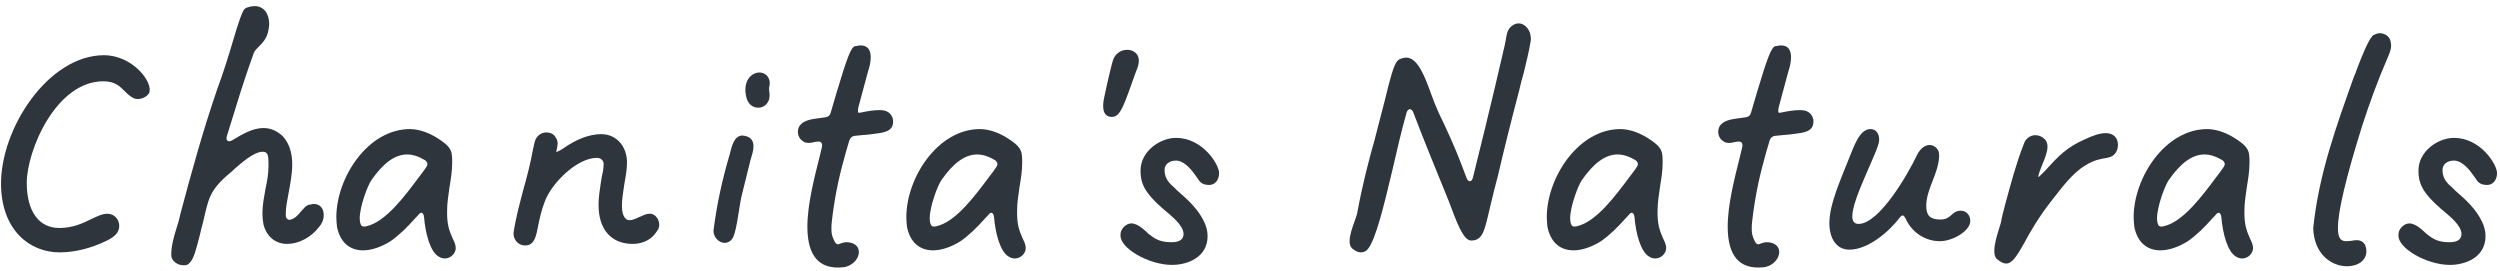 <?xml version="1.0" encoding="UTF-8"?> <svg xmlns="http://www.w3.org/2000/svg" width="369" height="40" viewBox="0 0 369 40" fill="none"> <path d="M8.8 37.25C11.3 37.25 13.65 36.5 15.251 35.75C16.901 35.05 17.601 34.35 17.601 33.35C17.601 32.35 16.851 31.55 15.851 31.55C15.05 31.55 14.3 31.95 13.45 32.35C12.2 32.95 10.8 33.65 8.75 33.65C5.75 33.65 3.95 31.2 3.95 27C3.95 22.25 8.25 12 15.251 12C16.951 12 17.651 12.7 18.401 13.45C18.8 13.85 19.201 14.25 19.75 14.5C20.451 14.85 21.651 14.4 22 13.75C22.701 12.2 19.601 8.15 15.351 8.15C7.15 8.15 0.05 18.95 0.15 27.3C0.25 33.95 4.35 37.25 8.8 37.25Z" fill="#2F353D"></path> <path d="M27.032 39.15C27.133 39.15 27.183 39.15 27.282 39.15C27.532 39.15 27.782 39.05 27.983 38.8C28.633 38.2 28.983 36.65 29.483 34.75C29.633 34.05 29.832 33.3 30.032 32.55C30.782 29.3 30.933 28.05 33.983 25.5C34.133 25.4 34.282 25.25 34.532 25C35.583 24.1 37.432 22.4 38.782 22.4C39.633 22.4 39.633 23.1 39.633 24.5C39.633 25.6 39.432 26.75 39.182 27.9C38.983 29.05 38.733 30.25 38.733 31.5C38.733 32 38.782 32.55 38.883 33.1C39.333 34.9 40.633 36 42.383 36C44.083 36 45.932 35.05 47.133 33.45C47.532 33 47.782 32.4 47.782 31.75C47.782 30.75 47.233 30.1 46.282 30.1C46.083 30.1 45.932 30.2 45.733 30.2C45.633 30.2 45.383 30.25 45.032 30.55L44.432 31.2C43.983 31.75 43.532 32.25 42.932 32.4C42.583 32.55 42.233 32.3 42.182 31.9C42.182 31.75 42.182 31.6 42.182 31.4C42.182 30.65 42.383 29.65 42.583 28.55C42.833 27.2 43.133 25.7 43.133 24.25C43.133 22.45 42.633 21.05 41.682 20.05C40.782 19.25 39.883 18.9 38.883 18.9C37.282 18.9 35.782 19.8 34.282 20.7C33.682 21.05 33.282 20.75 33.483 20.1L34.833 15.75C35.633 13.1 36.532 10.4 37.483 7.75C37.633 7.45 37.883 7.2 38.182 6.9C38.733 6.35 39.432 5.65 39.633 4.4C39.682 4.15 39.733 3.85 39.733 3.55C39.733 1.95 38.883 0.9 37.583 0.9C37.383 0.9 37.133 0.95 36.833 1C36.483 1.1 36.233 1.15 36.032 1.4C35.682 1.9 35.233 3.2 34.383 6.05C33.782 8.1 33.032 10.55 32.083 13.1C29.983 19.2 28.282 25.35 26.633 31.55C26.483 32.3 26.282 33 26.032 33.75C25.633 35.05 25.233 36.4 25.282 37.8C25.383 38.55 26.233 39.15 27.032 39.15Z" fill="#2F353D"></path> <path d="M65.644 38.15C66.344 38.15 66.944 37.7 67.194 37.05C67.344 36.6 67.244 36.25 67.094 35.8L66.794 35.15C66.344 34.1 65.944 33.2 65.994 31.05C65.994 29.9 66.194 28.8 66.344 27.65C66.544 26.45 66.744 25.25 66.744 24C66.744 23.6 66.744 23.25 66.694 22.85C66.594 21.8 65.744 21.2 65.044 20.7C63.444 19.6 61.994 19.1 60.594 19.05C54.294 19 49.644 26.25 49.644 32.05C49.644 32.55 49.694 33.05 49.744 33.5C50.194 35.7 51.544 36.95 53.594 36.95C54.844 36.95 56.294 36.45 57.644 35.6C58.994 34.65 60.144 33.5 61.294 32.2C61.494 32 61.694 31.8 61.894 31.55C62.244 31.2 62.544 31.5 62.594 32.1C62.794 34.45 63.494 37.2 64.794 37.9C65.044 38.05 65.344 38.15 65.644 38.15ZM53.244 33.1C53.144 32.9 53.094 32.6 53.094 32.25C53.094 30.45 54.294 27.3 54.844 26.55C56.594 24.05 58.294 22.8 60.094 22.8C60.894 22.8 61.744 23.05 62.744 23.65C63.144 23.95 63.194 24.3 62.894 24.7C62.644 25.1 62.294 25.55 61.944 26C59.844 28.8 56.944 32.8 54.044 33.4C53.694 33.5 53.344 33.45 53.244 33.1Z" fill="#2F353D"></path> <path d="M77.847 36.2C78.897 36 79.147 34.85 79.447 33.25C79.647 32.25 79.897 31.05 80.447 29.65C81.496 26.95 85.197 23.3 88.097 23.3C88.697 23.3 89.097 23.7 89.097 24.2C89.097 24.9 88.947 25.6 88.797 26.25L88.647 27.2C88.497 28.2 88.347 29.2 88.347 30.25C88.347 33.85 90.197 36 93.397 36C94.897 36 96.197 35.35 96.947 34.15C97.197 33.8 97.347 33.5 97.297 33.05C97.247 32.2 96.547 31.45 95.797 31.55C95.397 31.55 94.897 31.8 94.447 32C93.897 32.25 93.397 32.5 92.947 32.5C92.047 32.5 91.797 31.4 91.797 30.3C91.797 29.35 91.997 28.3 92.147 27.2C92.347 26.1 92.547 24.95 92.547 24C92.547 21.55 90.947 19.8 88.747 19.8C86.997 19.8 85.047 20.55 83.147 21.9C82.547 22.3 82.097 22.45 82.097 22.45C82.147 22.2 82.197 22 82.247 21.65C82.297 21.5 82.297 21.4 82.297 21.25C82.297 21.15 82.297 21.05 82.297 20.95C82.247 20.7 82.197 20.55 81.997 20.25C81.747 19.8 81.247 19.55 80.647 19.55C80.097 19.55 79.597 19.8 79.247 20.25C78.947 20.65 78.897 21.05 78.797 21.45C78.797 21.6 78.746 21.75 78.697 21.9C78.347 23.9 77.847 25.85 77.297 27.8C76.747 29.9 76.147 32.05 75.797 34.35C75.747 35.55 76.697 36.4 77.847 36.2Z" fill="#2F353D"></path> <path d="M111.915 15.9C112.865 15.9 113.765 15.1 113.565 13.65C113.515 13.45 113.515 13.2 113.515 13C113.515 12.8 113.615 12.65 113.615 12.3C113.615 12.2 113.615 12.05 113.565 11.85C113.365 11.1 112.765 10.7 112.065 10.7C111.115 10.7 110.015 11.55 110.015 13.3C110.015 13.55 110.065 13.85 110.115 14.15C110.315 15.35 111.115 15.9 111.915 15.9ZM106.965 35.85C107.165 35.85 107.365 35.8 107.565 35.7C107.915 35.5 108.065 35.3 108.215 35C108.815 33.75 109.115 30.1 109.565 28.5L110.765 23.65C110.965 23 111.215 22.25 111.215 21.6C111.215 20.75 110.815 20.1 109.565 20C108.365 20.05 108.015 21.5 107.715 22.75C106.615 26.45 105.815 30.1 105.315 34C105.265 35 106.115 35.85 106.965 35.85Z" fill="#2F353D"></path> <path d="M124.419 39.45C125.669 39.35 126.769 38.3 126.769 37.2C126.769 36.3 126.019 35.75 124.919 35.75C124.619 35.75 124.369 35.85 124.169 35.9C124.019 35.95 123.919 36 123.769 36.05C123.519 36.1 123.269 35.9 123.119 35.5C122.819 34.9 122.719 34.45 122.719 33.85C122.719 33.5 122.719 33.15 122.769 32.75C123.119 29.6 123.719 26.55 124.569 23.5L124.869 22.4C125.019 21.9 125.169 21.4 125.369 20.7C125.519 20.3 125.769 20.1 126.169 20.05C126.519 20 126.869 20 127.169 19.95C127.819 19.9 128.469 19.85 129.069 19.75C130.169 19.6 131.819 19.5 131.819 18V17.75C131.769 17.5 131.769 17.3 131.469 16.9C131.119 16.45 130.569 16.25 129.869 16.25C128.969 16.25 128.069 16.4 127.119 16.6C127.019 16.6 126.919 16.65 126.819 16.65C126.619 16.7 126.569 16.35 126.719 15.75C127.219 13.9 127.669 12.25 128.119 10.55C128.319 10 128.519 9.15 128.519 8.45C128.519 7.3 128.019 6.7 127.019 6.7C126.819 6.7 126.619 6.75 126.369 6.8H126.269C125.619 6.85 125.019 8.55 123.469 13.7L122.619 16.6C122.519 17 122.319 17.2 121.919 17.3C121.569 17.35 121.219 17.4 120.819 17.45C119.819 17.6 118.719 17.7 118.069 18.5C117.869 18.75 117.769 19.15 117.769 19.45C117.769 19.8 117.869 20.1 118.019 20.35C118.169 20.6 118.369 20.75 118.669 20.95C118.869 21.05 119.119 21.1 119.369 21.1C119.619 21.1 119.869 21.05 120.069 21C120.269 20.95 120.469 20.9 120.769 20.9C121.219 20.85 121.419 21.2 121.319 21.7L120.969 23.15C120.219 26.15 119.169 30.15 119.169 33.45C119.169 37.8 120.919 39.8 124.419 39.45Z" fill="#2F353D"></path> <path d="M149.775 38.15C150.475 38.15 151.075 37.7 151.325 37.05C151.475 36.6 151.375 36.25 151.225 35.8L150.925 35.15C150.475 34.1 150.075 33.2 150.125 31.05C150.125 29.9 150.325 28.8 150.475 27.65C150.675 26.45 150.875 25.25 150.875 24C150.875 23.6 150.875 23.25 150.825 22.85C150.725 21.8 149.875 21.2 149.175 20.7C147.575 19.6 146.125 19.1 144.725 19.05C138.425 19 133.775 26.25 133.775 32.05C133.775 32.55 133.825 33.05 133.875 33.5C134.325 35.7 135.675 36.95 137.725 36.95C138.975 36.95 140.425 36.45 141.775 35.6C143.125 34.65 144.275 33.5 145.425 32.2C145.625 32 145.825 31.8 146.025 31.55C146.375 31.2 146.675 31.5 146.725 32.1C146.925 34.45 147.625 37.2 148.925 37.9C149.175 38.05 149.475 38.15 149.775 38.15ZM137.375 33.1C137.275 32.9 137.225 32.6 137.225 32.25C137.225 30.45 138.425 27.3 138.975 26.55C140.725 24.05 142.425 22.8 144.225 22.8C145.025 22.8 145.875 23.05 146.875 23.65C147.275 23.95 147.325 24.3 147.025 24.7C146.775 25.1 146.425 25.55 146.075 26C143.975 28.8 141.075 32.8 138.175 33.4C137.825 33.5 137.475 33.45 137.375 33.1Z" fill="#2F353D"></path> <path d="M162.977 14.4C162.427 17 163.527 17.3 164.227 17.25C165.427 17.15 165.927 15.45 167.677 10.55C167.877 10.1 168.027 9.7 168.077 9.2C168.227 8.15 167.477 7.35 166.377 7.35C165.327 7.35 164.477 8.05 164.227 9.05C164.177 9.15 163.477 11.95 162.977 14.4Z" fill="#2F353D"></path> <path d="M172.99 39.1C175.24 39.1 178.24 38 178.24 34.85C178.24 34.1 178.04 33.35 177.69 32.65C176.79 30.8 175.29 29.45 173.79 28.15L173.34 27.7C172.64 27.1 171.89 26.4 171.89 25.1C171.89 24.25 172.59 23.7 173.59 23.7C174.29 23.7 175.09 24.2 175.89 25.15C176.19 25.55 176.44 25.85 176.64 26.15C177.09 26.85 177.39 27.3 178.49 27.3C179.34 27.3 179.94 26.55 179.94 25.55C179.94 24.25 177.49 20.35 173.59 20.35C171.24 20.35 168.34 22.3 168.34 25.2C168.34 27.1 168.99 28.5 171.64 30.8C172.94 31.9 174.69 33.25 174.69 34.55C174.69 35.3 174.14 35.75 172.94 35.75C171.54 35.75 170.74 35.45 169.84 34.75C169.59 34.6 169.39 34.4 169.19 34.2C168.69 33.75 168.14 33.25 167.44 33.05C166.49 32.7 165.34 33.65 165.39 34.7C165.24 36.6 169.54 39.1 172.99 39.1Z" fill="#2F353D"></path> <path d="M200.854 37.25C201.254 37.25 201.654 37.1 201.904 36.75C203.104 35.25 204.304 30.2 205.554 24.95C206.204 22.1 206.904 19.1 207.604 16.65C207.804 15.95 208.354 15.95 208.604 16.6C210.204 20.8 211.704 24.45 213.804 29.6L214.204 30.65C215.454 34.05 216.254 35.5 217.154 35.5C219.054 35.5 219.154 33.7 220.154 29.65C220.404 28.55 220.754 27.25 221.154 25.7C221.854 22.65 222.854 18.6 224.254 13.25C224.454 12.4 224.654 11.55 224.904 10.75C225.254 9.25 225.654 7.75 225.904 6.2C225.954 6 225.954 5.85 225.954 5.7C225.954 4.5 225.154 3.45 224.104 3.45C223.704 3.45 223.204 3.7 222.854 4.1C222.404 4.65 222.354 5.3 222.254 5.9L222.104 6.65C221.154 10.85 220.154 14.95 219.154 19.1L217.404 26.2C217.254 26.9 216.704 26.95 216.454 26.25C216.404 26.15 216.354 26 216.304 25.85C215.704 24.25 214.754 21.6 212.354 16.65C212.004 15.9 211.654 15 211.304 14.05C210.354 11.45 209.304 8.5 207.554 8.5C207.354 8.5 207.154 8.55 206.954 8.6C206.654 8.7 206.404 8.8 206.204 9.05C205.704 9.7 205.204 11.45 204.404 14.8L203.804 17.1L202.904 20.6C202.054 23.6 201.154 26.95 200.304 31.55C200.254 31.8 200.104 32.2 199.904 32.75C199.604 33.6 199.204 34.7 199.204 35.55C199.204 35.95 199.254 36.2 199.404 36.45C199.554 36.7 199.804 36.85 200.054 37C200.304 37.15 200.604 37.25 200.854 37.25Z" fill="#2F353D"></path> <path d="M244.306 38.15C245.006 38.15 245.606 37.7 245.856 37.05C246.006 36.6 245.906 36.25 245.756 35.8L245.456 35.15C245.006 34.1 244.606 33.2 244.656 31.05C244.656 29.9 244.856 28.8 245.006 27.65C245.206 26.45 245.406 25.25 245.406 24C245.406 23.6 245.406 23.25 245.356 22.85C245.256 21.8 244.406 21.2 243.706 20.7C242.106 19.6 240.656 19.1 239.256 19.05C232.956 19 228.306 26.25 228.306 32.05C228.306 32.55 228.356 33.05 228.406 33.5C228.856 35.7 230.206 36.95 232.256 36.95C233.506 36.95 234.956 36.45 236.306 35.6C237.656 34.65 238.806 33.5 239.956 32.2C240.156 32 240.356 31.8 240.556 31.55C240.906 31.2 241.206 31.5 241.256 32.1C241.456 34.45 242.156 37.2 243.456 37.9C243.706 38.05 244.006 38.15 244.306 38.15ZM231.906 33.1C231.806 32.9 231.756 32.6 231.756 32.25C231.756 30.45 232.956 27.3 233.506 26.55C235.256 24.05 236.956 22.8 238.756 22.8C239.556 22.8 240.406 23.05 241.406 23.65C241.806 23.95 241.856 24.3 241.556 24.7C241.306 25.1 240.956 25.55 240.606 26C238.506 28.8 235.606 32.8 232.706 33.4C232.356 33.5 232.006 33.45 231.906 33.1Z" fill="#2F353D"></path> <path d="M260.259 39.45C261.509 39.35 262.609 38.3 262.609 37.2C262.609 36.3 261.859 35.75 260.759 35.75C260.459 35.75 260.209 35.85 260.009 35.9C259.859 35.95 259.759 36 259.609 36.05C259.359 36.1 259.109 35.9 258.959 35.5C258.659 34.9 258.559 34.45 258.559 33.85C258.559 33.5 258.559 33.15 258.609 32.75C258.959 29.6 259.559 26.55 260.409 23.5L260.709 22.4C260.859 21.9 261.009 21.4 261.209 20.7C261.359 20.3 261.609 20.1 262.009 20.05C262.359 20 262.709 20 263.009 19.95C263.659 19.9 264.309 19.85 264.909 19.75C266.009 19.6 267.659 19.5 267.659 18V17.75C267.609 17.5 267.609 17.3 267.309 16.9C266.959 16.45 266.409 16.25 265.709 16.25C264.809 16.25 263.909 16.4 262.959 16.6C262.859 16.6 262.759 16.65 262.659 16.65C262.459 16.7 262.409 16.35 262.559 15.75C263.059 13.9 263.509 12.25 263.959 10.55C264.159 10 264.359 9.15 264.359 8.45C264.359 7.3 263.859 6.7 262.859 6.7C262.659 6.7 262.459 6.75 262.209 6.8H262.109C261.459 6.85 260.859 8.55 259.309 13.7L258.459 16.6C258.359 17 258.159 17.2 257.759 17.3C257.409 17.35 257.059 17.4 256.659 17.45C255.659 17.6 254.559 17.7 253.909 18.5C253.709 18.75 253.609 19.15 253.609 19.45C253.609 19.8 253.709 20.1 253.859 20.35C254.009 20.6 254.209 20.75 254.509 20.95C254.709 21.05 254.959 21.1 255.209 21.1C255.459 21.1 255.709 21.05 255.909 21C256.109 20.95 256.309 20.9 256.609 20.9C257.059 20.85 257.259 21.2 257.159 21.7L256.809 23.15C256.059 26.15 255.009 30.15 255.009 33.45C255.009 37.8 256.759 39.8 260.259 39.45Z" fill="#2F353D"></path> <path d="M272.965 36.85C275.765 36.85 278.865 34.15 280.465 32.05C280.765 31.65 281.015 31.75 281.265 32.25C282.215 34.4 284.265 35.6 286.315 35.6C288.215 35.6 290.815 34.1 290.815 32.6C290.815 31.8 290.265 31.1 289.415 31.1C288.015 31.1 288.065 32.4 286.415 32.4C284.865 32.4 284.315 31.8 284.315 30.4C284.315 27.9 286.065 25.75 286.215 23.15C286.215 22.65 286.215 22.35 285.915 21.95C285.615 21.6 285.215 21.4 284.815 21.4C284.165 21.4 283.415 21.9 282.915 22.95C281.565 25.8 277.365 33.05 274.315 33.05C271.765 33.05 275.165 26.55 276.915 22.25C277.315 21.2 277.365 20.9 277.365 20.6C277.365 19.85 277.015 19.05 276.065 19.05C274.415 19.05 273.565 21.85 272.965 23.25C271.765 26.35 270.015 30.05 270.015 32.95C270.015 35.2 271.065 36.85 272.965 36.85Z" fill="#2F353D"></path> <path d="M296.11 38.9C297.01 38.9 297.71 37.75 298.76 35.9C299.61 34.3 300.81 32.2 302.71 29.75C304.26 27.8 305.76 25.65 307.81 24.4C308.56 23.95 309.21 23.65 309.96 23.5C310.11 23.45 310.26 23.45 310.41 23.4C311.06 23.3 311.76 23.2 312.16 22.7C312.41 22.45 312.61 21.9 312.61 21.4C312.61 20.3 311.91 19.65 310.81 19.65C309.96 19.65 308.91 20 307.76 20.55C305.01 21.75 303.81 23.05 301.81 25.25C301.31 25.75 300.86 26.2 300.86 26.15C300.86 25.7 301.16 25 301.46 24.25C301.81 23.4 302.21 22.45 302.21 21.65C302.21 21.15 302.06 20.8 301.81 20.55C301.41 20.15 300.91 19.95 300.41 19.95C300.01 19.95 299.61 20.1 299.26 20.4C298.91 20.7 298.81 21 298.66 21.4C297.56 24.2 296.81 27.1 296.01 30L295.56 31.75C295.46 32.15 295.41 32.5 295.31 32.95L295.06 33.75C294.76 34.75 294.36 36 294.36 37C294.36 37.6 294.46 37.95 294.71 38.2C295.21 38.65 295.71 38.9 296.11 38.9Z" fill="#2F353D"></path> <path d="M330.927 38.15C331.627 38.15 332.227 37.7 332.477 37.05C332.627 36.6 332.527 36.25 332.377 35.8L332.077 35.15C331.627 34.1 331.227 33.2 331.277 31.05C331.277 29.9 331.477 28.8 331.627 27.65C331.827 26.45 332.027 25.25 332.027 24C332.027 23.6 332.027 23.25 331.977 22.85C331.877 21.8 331.027 21.2 330.327 20.7C328.727 19.6 327.277 19.1 325.877 19.05C319.577 19 314.927 26.25 314.927 32.05C314.927 32.55 314.977 33.05 315.027 33.5C315.477 35.7 316.827 36.95 318.877 36.95C320.127 36.95 321.577 36.45 322.927 35.6C324.277 34.65 325.427 33.5 326.577 32.2C326.777 32 326.977 31.8 327.177 31.55C327.527 31.2 327.827 31.5 327.877 32.1C328.077 34.45 328.777 37.2 330.077 37.9C330.327 38.05 330.627 38.15 330.927 38.15ZM318.527 33.1C318.427 32.9 318.377 32.6 318.377 32.25C318.377 30.45 319.577 27.3 320.127 26.55C321.877 24.05 323.577 22.8 325.377 22.8C326.177 22.8 327.027 23.05 328.027 23.65C328.427 23.95 328.477 24.3 328.177 24.7C327.927 25.1 327.577 25.55 327.227 26C325.127 28.8 322.227 32.8 319.327 33.4C318.977 33.5 318.627 33.45 318.527 33.1Z" fill="#2F353D"></path> <path d="M346.43 39.3C348.08 39.3 349.28 38.4 349.28 37.1C349.28 36.8 349.23 36.55 349.13 36.25C348.88 35.7 348.43 35.45 347.83 35.45C347.58 35.45 347.28 35.5 347.03 35.55C346.78 35.55 346.53 35.6 346.28 35.6C345.43 35.6 345.08 35.05 345.08 33.65C345.08 31.2 346.23 26.35 348.63 18.65C349.73 15.25 350.93 11.95 352.38 8.6C352.63 8 352.93 7.4 352.93 6.7C352.93 6.5 352.88 6.25 352.83 6.05C352.68 5.35 351.98 4.9 351.23 4.9C350.93 4.9 350.58 5.05 350.38 5.15C349.73 5.45 348.58 8.35 347.88 10.2C347.73 10.65 347.58 11.05 347.43 11.35C344.83 18.65 342.23 25.8 341.43 33.7C341.58 37.7 344.28 39.3 346.43 39.3Z" fill="#2F353D"></path> <path d="M361.613 39.1C363.863 39.1 366.863 38 366.863 34.85C366.863 34.1 366.663 33.35 366.313 32.65C365.413 30.8 363.913 29.45 362.413 28.15L361.963 27.7C361.263 27.1 360.513 26.4 360.513 25.1C360.513 24.25 361.213 23.7 362.213 23.7C362.913 23.7 363.713 24.2 364.513 25.15C364.813 25.55 365.063 25.85 365.263 26.15C365.713 26.85 366.013 27.3 367.113 27.3C367.963 27.3 368.563 26.55 368.563 25.55C368.563 24.25 366.113 20.35 362.213 20.35C359.863 20.35 356.963 22.3 356.963 25.2C356.963 27.1 357.613 28.5 360.263 30.8C361.563 31.9 363.313 33.25 363.313 34.55C363.313 35.3 362.763 35.75 361.563 35.75C360.163 35.75 359.363 35.45 358.463 34.75C358.213 34.6 358.013 34.4 357.813 34.2C357.313 33.75 356.763 33.25 356.063 33.05C355.113 32.7 353.963 33.65 354.013 34.7C353.863 36.6 358.163 39.1 361.613 39.1Z" fill="#2F353D"></path> </svg> 